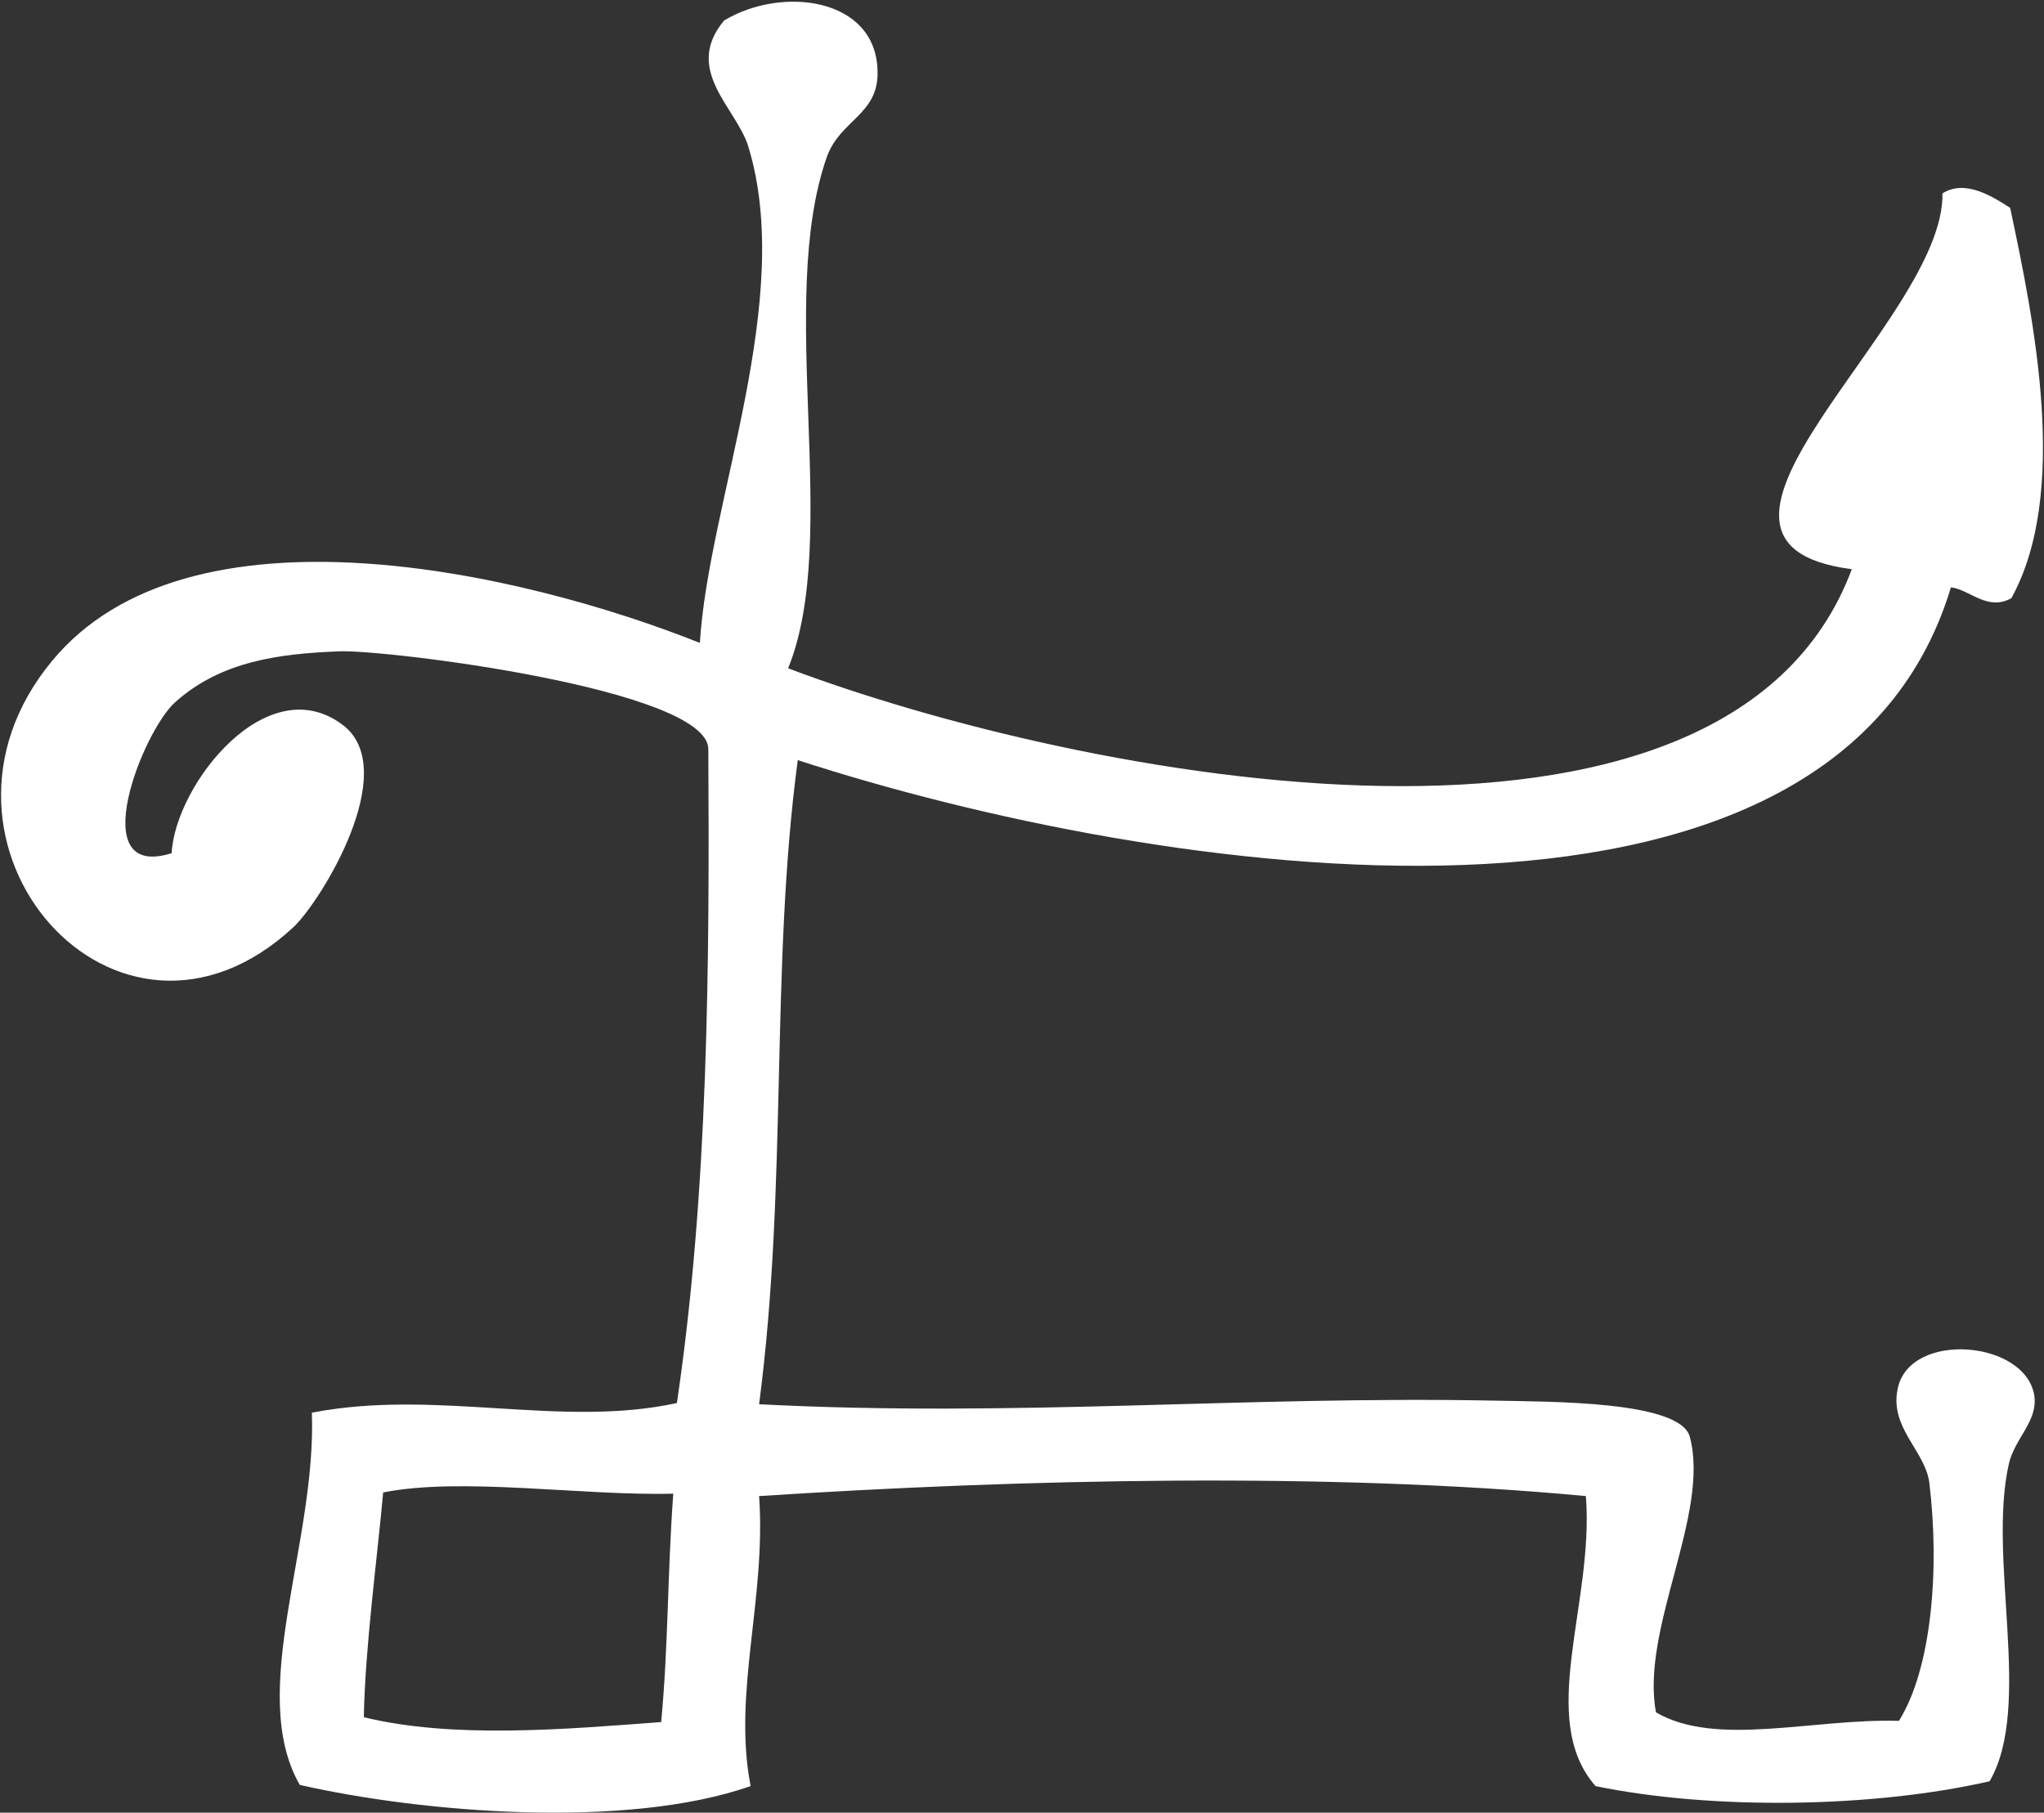 <?xml version="1.0" encoding="utf-8"?>
<!-- Generator: Adobe Illustrator 24.0.2, SVG Export Plug-In . SVG Version: 6.00 Build 0)  -->
<svg version="1.1" id="Ńëîé_1" xmlns="http://www.w3.org/2000/svg" xmlns:xlink="http://www.w3.org/1999/xlink" x="0px" y="0px"
	 viewBox="0 0 169.1 150" style="enable-background:new 0 0 169.1 150;" xml:space="preserve">
<rect x="0" y="0" width="169.1" height="150" fill="#333333" stroke="none"/>
<style type="text/css">
	.st0{fill-rule:evenodd;clip-rule:evenodd;fill:#FFFFFF;}
</style>
<g>
	<path class="st0" d="M24.8,147.7c-4.4-7.7,1.4-20,1-30.8c10.3-2,20.6,1.3,30.2-0.8C58.6,98.5,58.7,80,58.6,62c0-5-27-8.3-30.6-8.1
		c-4.9,0.2-9.7,0.8-13.5,4.2c-2.7,2.4-7.6,14.8-0.3,12.5c0.3-5.7,8-15.5,14.3-10.5c4.6,3.8-1.9,14.4-4.2,16.6
		c-14.6,13.6-32.5-6.9-20-22c11.3-13.7,38.8-7.4,53.6-1.5c0.7-11.6,7.9-28.4,4-41.1c-1-3.2-5.4-6.3-2-10.4
		c4.8-2.9,12.6-1.9,12.7,4.2c0.1,3.6-3.1,4-4.2,7.1c-4.2,12,1.2,31.5-3.2,42.3c23.8,9,77.6,19.7,88-8.2c-17.1-2.2,7.7-20.5,7.5-31.1
		c1.9-1.2,4.2,0.3,5.6,1.2c2,9.4,4.9,23.6,0.1,32.3c-2,1.1-3.4-0.7-5-0.9C151.6,81.2,95.5,72.5,66,62.9c-2.3,17.2-0.8,35-3.2,53.3
		c21.1,1.1,40.1-0.7,60.7-0.3c4.7,0.1,15.5,0,16.3,3c1.7,6.4-4.1,15.9-2.8,22.8c5,2.9,12.9,0.5,20.1,0.7c2.7-4.3,3.4-12.6,2.5-19.8
		c-0.4-2.6-3.3-4.5-2.6-7.7c1-4.8,10.6-4,11.3,0.6c0.3,2.1-1.6,3.5-2.1,5.6c-1.8,7.9,2,20.1-1.6,26.3c-9.6,2.2-22.9,2.4-32.6,0.4
		c-4.9-5.6-0.1-15.1-0.8-24c-21.3-2-46.8-1.4-68.4,0c0.6,8.5-2.2,16.3-0.7,24C51.8,151.4,34.9,150,24.8,147.7z M54.7,142.5
		c0.6-6.4,0.5-12,1-18.9c-7.4,0.2-17.5-1.4-24-0.1c-0.5,5.5-1.5,12.9-1.6,18.6C37.5,143.9,46.7,143.1,54.7,142.5z"/>
</g>
</svg>
